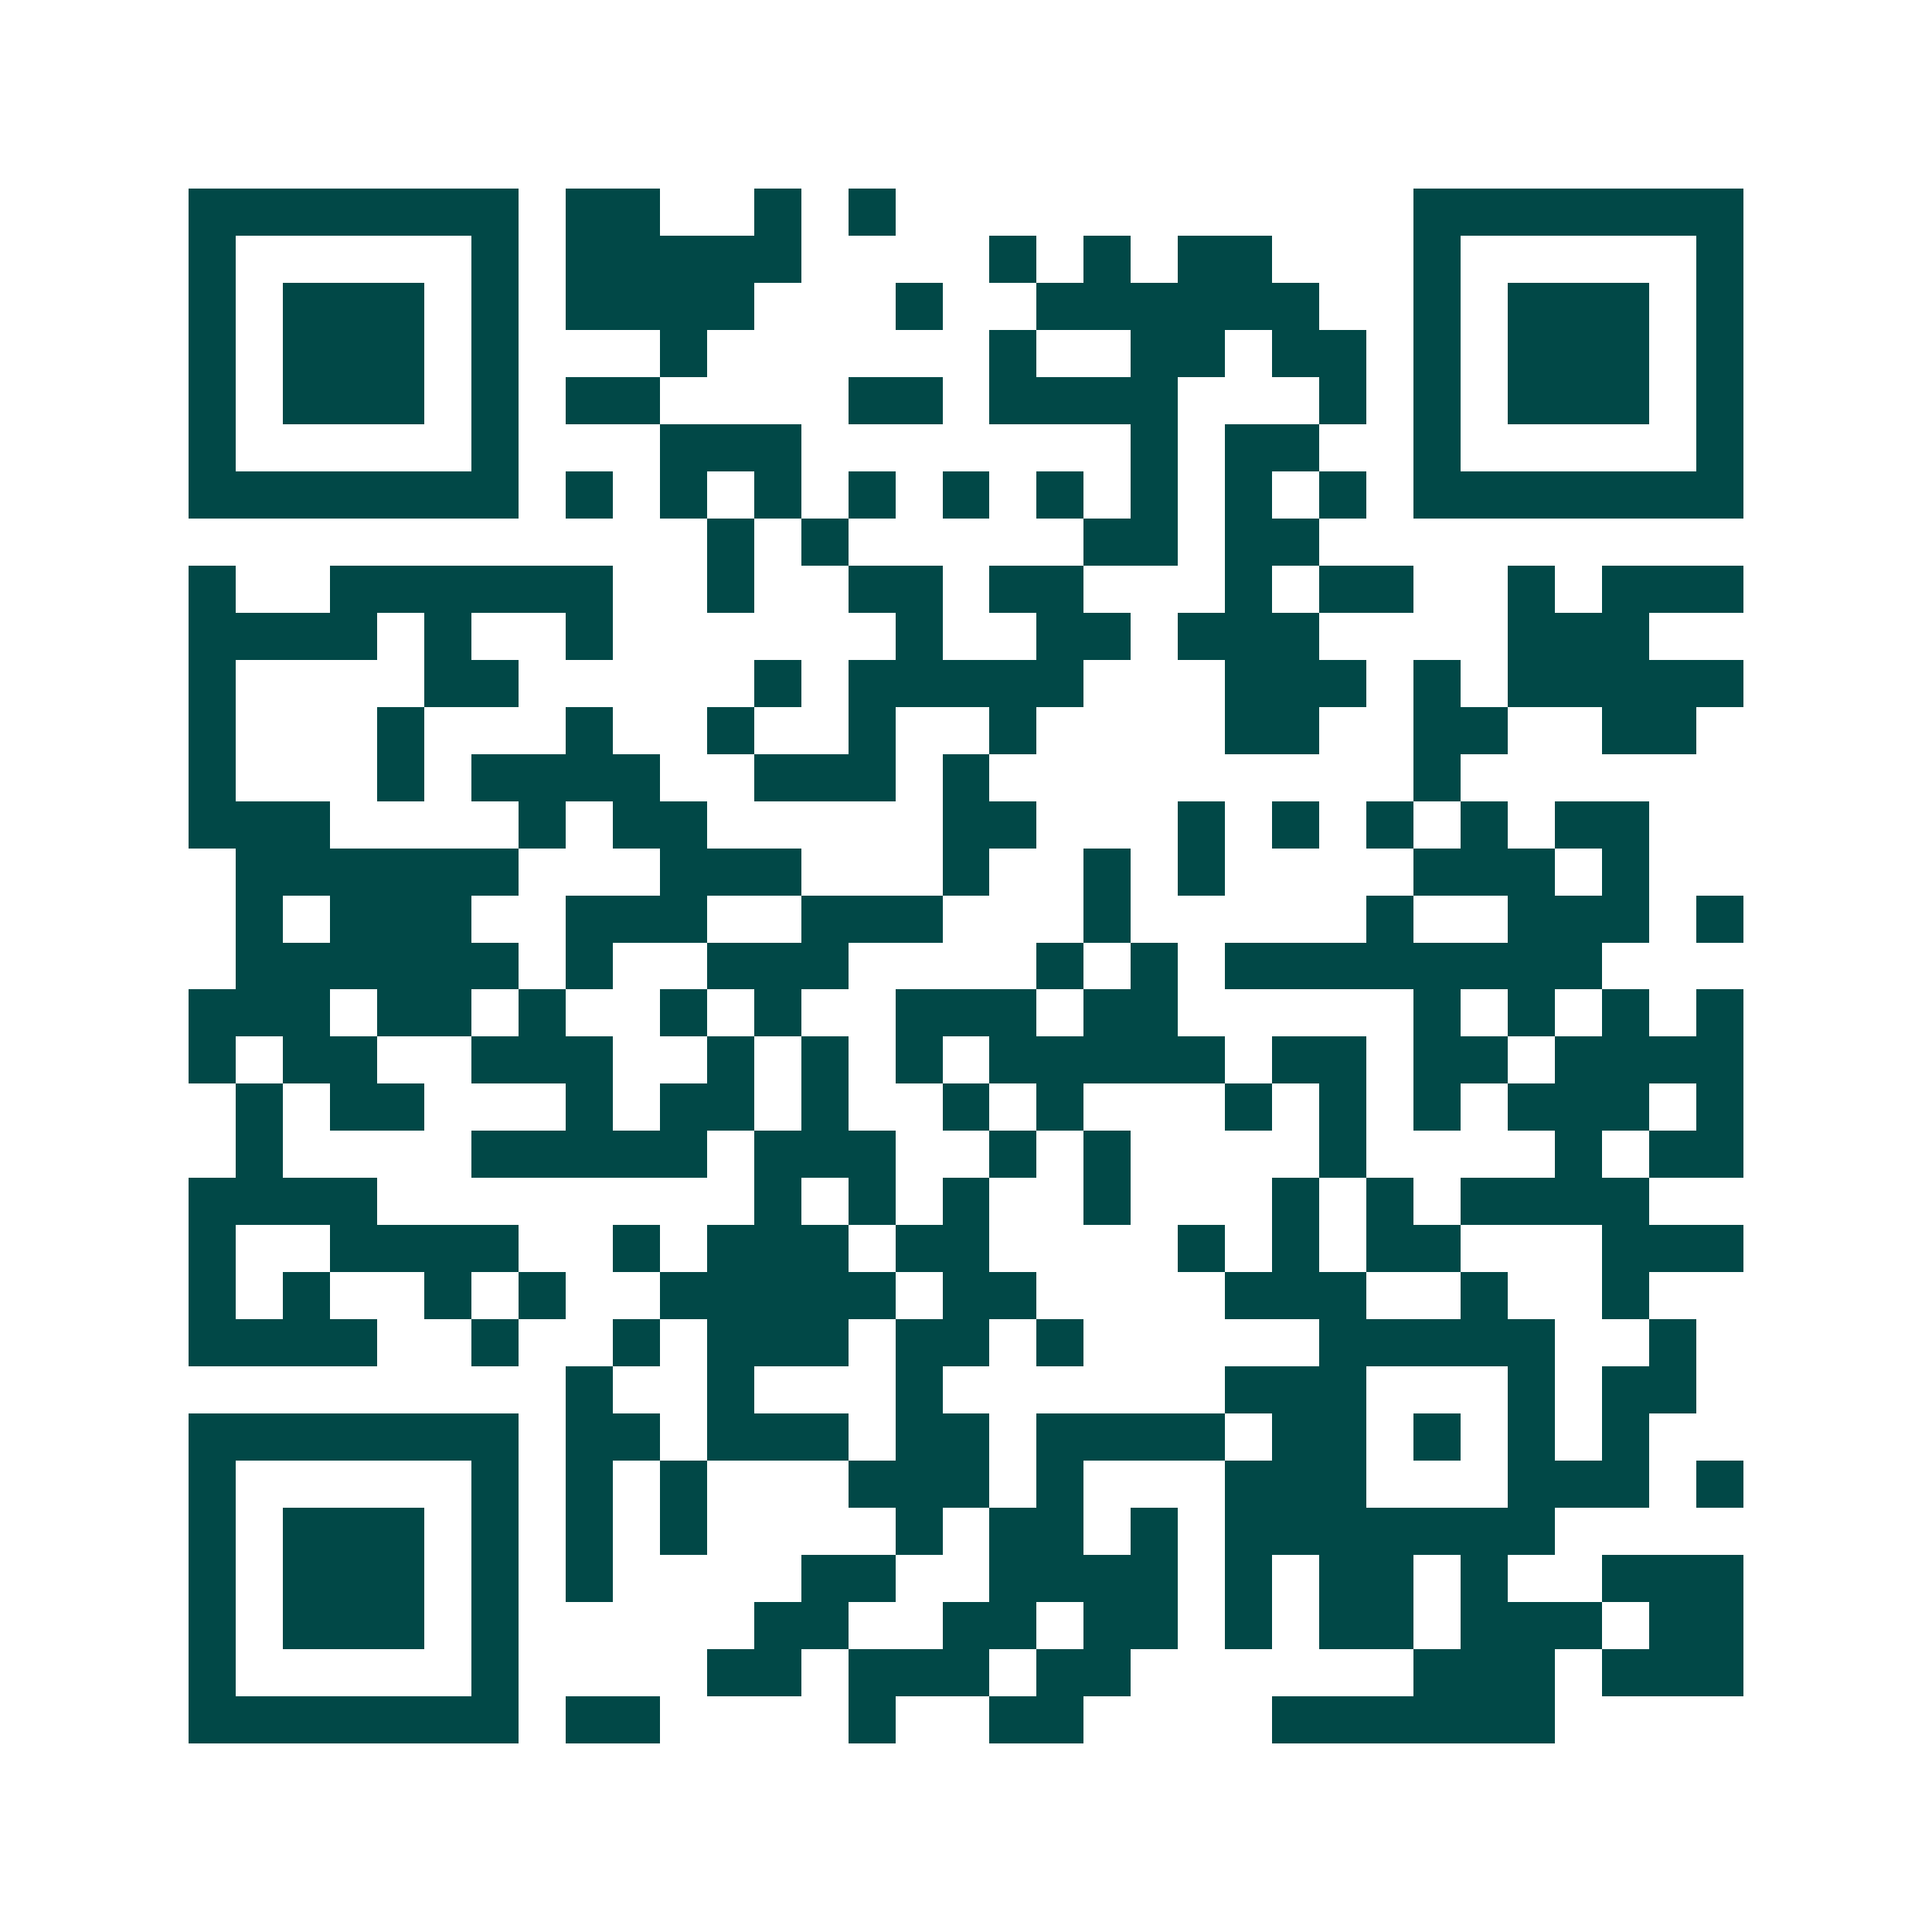 <svg xmlns="http://www.w3.org/2000/svg" width="200" height="200" viewBox="0 0 41 41" shape-rendering="crispEdges"><path fill="#ffffff" d="M0 0h41v41H0z"/><path stroke="#014847" d="M4 4.5h7m1 0h2m2 0h1m1 0h1m11 0h7M4 5.5h1m5 0h1m1 0h5m4 0h1m1 0h1m1 0h2m3 0h1m5 0h1M4 6.5h1m1 0h3m1 0h1m1 0h4m3 0h1m2 0h6m2 0h1m1 0h3m1 0h1M4 7.5h1m1 0h3m1 0h1m3 0h1m6 0h1m2 0h2m1 0h2m1 0h1m1 0h3m1 0h1M4 8.5h1m1 0h3m1 0h1m1 0h2m4 0h2m1 0h4m3 0h1m1 0h1m1 0h3m1 0h1M4 9.5h1m5 0h1m3 0h3m7 0h1m1 0h2m2 0h1m5 0h1M4 10.5h7m1 0h1m1 0h1m1 0h1m1 0h1m1 0h1m1 0h1m1 0h1m1 0h1m1 0h1m1 0h7M15 11.5h1m1 0h1m5 0h2m1 0h2M4 12.5h1m2 0h6m2 0h1m2 0h2m1 0h2m3 0h1m1 0h2m2 0h1m1 0h3M4 13.5h4m1 0h1m2 0h1m6 0h1m2 0h2m1 0h3m4 0h3M4 14.5h1m4 0h2m5 0h1m1 0h5m3 0h3m1 0h1m1 0h5M4 15.5h1m3 0h1m3 0h1m2 0h1m2 0h1m2 0h1m4 0h2m2 0h2m2 0h2M4 16.5h1m3 0h1m1 0h4m2 0h3m1 0h1m9 0h1M4 17.5h3m4 0h1m1 0h2m5 0h2m3 0h1m1 0h1m1 0h1m1 0h1m1 0h2M5 18.5h6m3 0h3m3 0h1m2 0h1m1 0h1m4 0h3m1 0h1M5 19.5h1m1 0h3m2 0h3m2 0h3m3 0h1m5 0h1m2 0h3m1 0h1M5 20.5h6m1 0h1m2 0h3m4 0h1m1 0h1m1 0h8M4 21.5h3m1 0h2m1 0h1m2 0h1m1 0h1m2 0h3m1 0h2m5 0h1m1 0h1m1 0h1m1 0h1M4 22.5h1m1 0h2m2 0h3m2 0h1m1 0h1m1 0h1m1 0h5m1 0h2m1 0h2m1 0h4M5 23.5h1m1 0h2m3 0h1m1 0h2m1 0h1m2 0h1m1 0h1m3 0h1m1 0h1m1 0h1m1 0h3m1 0h1M5 24.5h1m4 0h5m1 0h3m2 0h1m1 0h1m4 0h1m4 0h1m1 0h2M4 25.5h4m8 0h1m1 0h1m1 0h1m2 0h1m3 0h1m1 0h1m1 0h4M4 26.5h1m2 0h4m2 0h1m1 0h3m1 0h2m4 0h1m1 0h1m1 0h2m3 0h3M4 27.5h1m1 0h1m2 0h1m1 0h1m2 0h5m1 0h2m4 0h3m2 0h1m2 0h1M4 28.5h4m2 0h1m2 0h1m1 0h3m1 0h2m1 0h1m5 0h5m2 0h1M12 29.5h1m2 0h1m3 0h1m6 0h3m3 0h1m1 0h2M4 30.5h7m1 0h2m1 0h3m1 0h2m1 0h4m1 0h2m1 0h1m1 0h1m1 0h1M4 31.5h1m5 0h1m1 0h1m1 0h1m3 0h3m1 0h1m3 0h3m3 0h3m1 0h1M4 32.5h1m1 0h3m1 0h1m1 0h1m1 0h1m4 0h1m1 0h2m1 0h1m1 0h7M4 33.5h1m1 0h3m1 0h1m1 0h1m4 0h2m2 0h4m1 0h1m1 0h2m1 0h1m2 0h3M4 34.5h1m1 0h3m1 0h1m5 0h2m2 0h2m1 0h2m1 0h1m1 0h2m1 0h3m1 0h2M4 35.5h1m5 0h1m4 0h2m1 0h3m1 0h2m6 0h3m1 0h3M4 36.5h7m1 0h2m4 0h1m2 0h2m4 0h6"/></svg>
